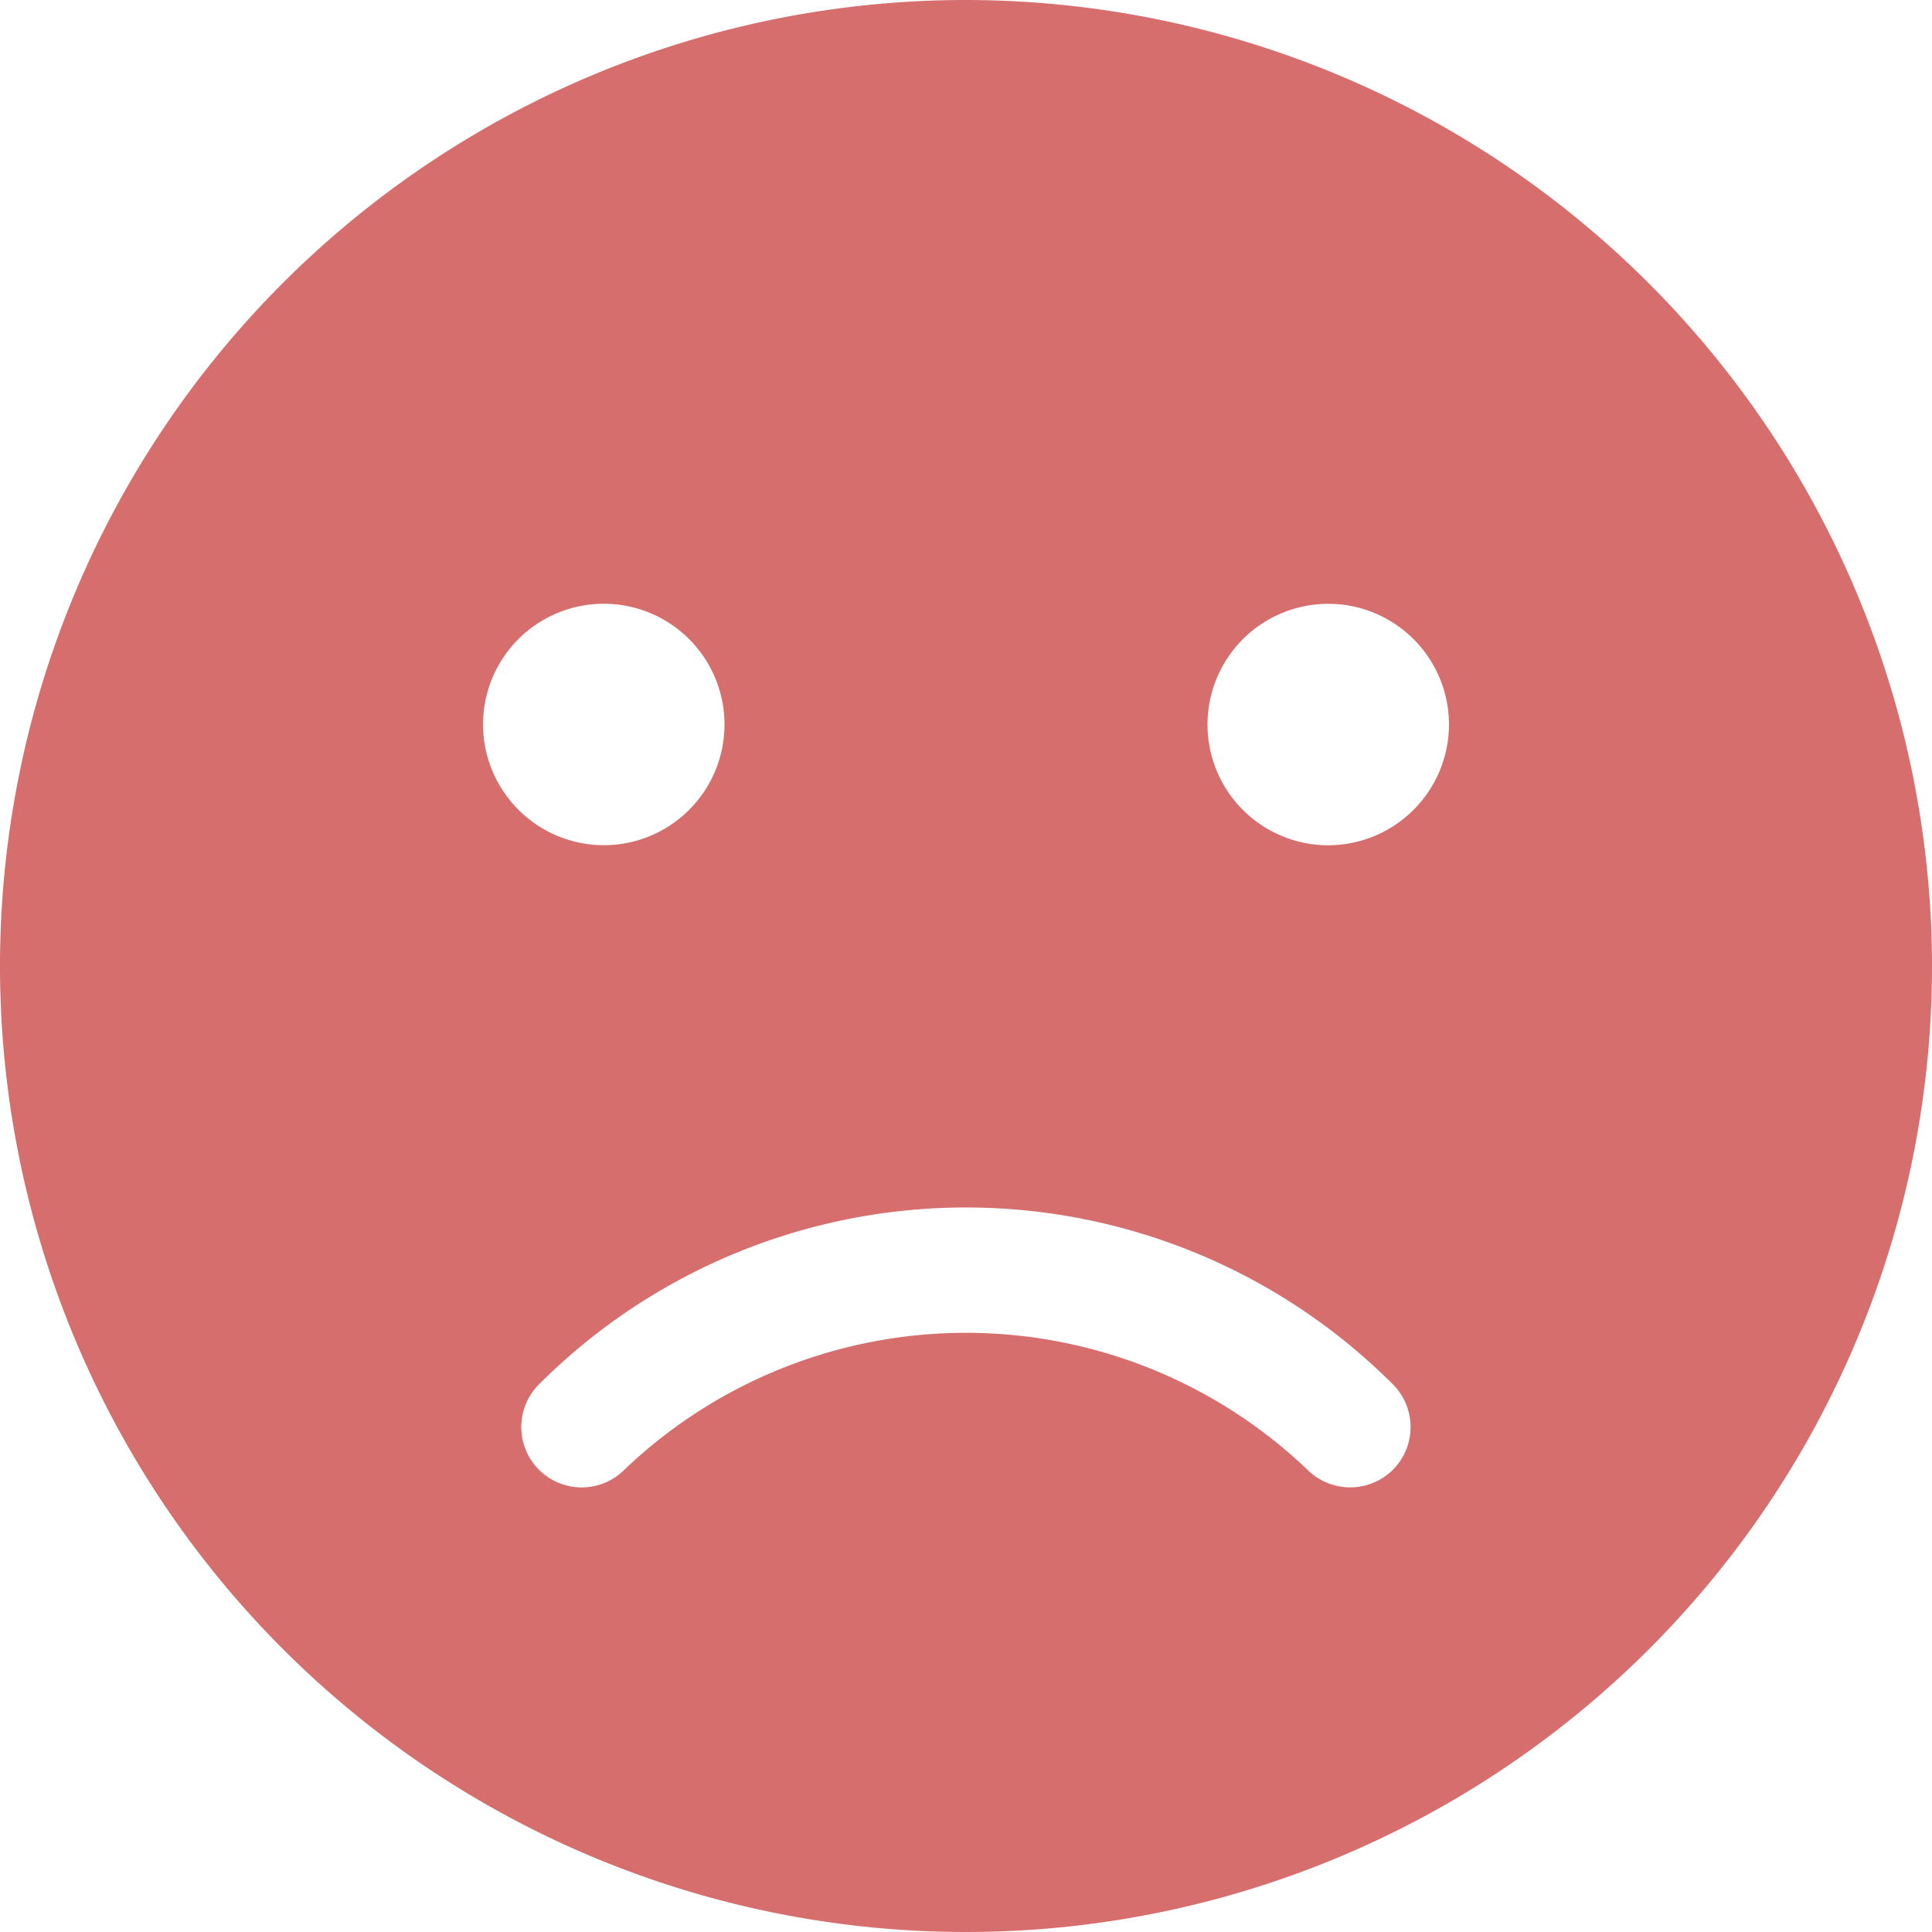 <svg xmlns="http://www.w3.org/2000/svg" width="32.742" height="32.742" viewBox="0 0 32.742 32.742">
  <path id="Path_4587" data-name="Path 4587" d="M16.371,0A16.371,16.371,0,1,0,32.742,16.371,16.39,16.39,0,0,0,16.371,0ZM8.186,12.278a2.046,2.046,0,1,1,2.046,2.046A2.05,2.05,0,0,1,8.186,12.278Zm15.42,12.63a1.028,1.028,0,0,1-1.449,0,8.379,8.379,0,0,0-11.576,0,1.023,1.023,0,0,1-1.447-1.447,10.232,10.232,0,0,1,14.472,0A1.024,1.024,0,0,1,23.605,24.909ZM22.51,14.325a2.046,2.046,0,1,1,2.046-2.046A2.05,2.05,0,0,1,22.51,14.325Z" fill="#d56e6d"/>
</svg>
